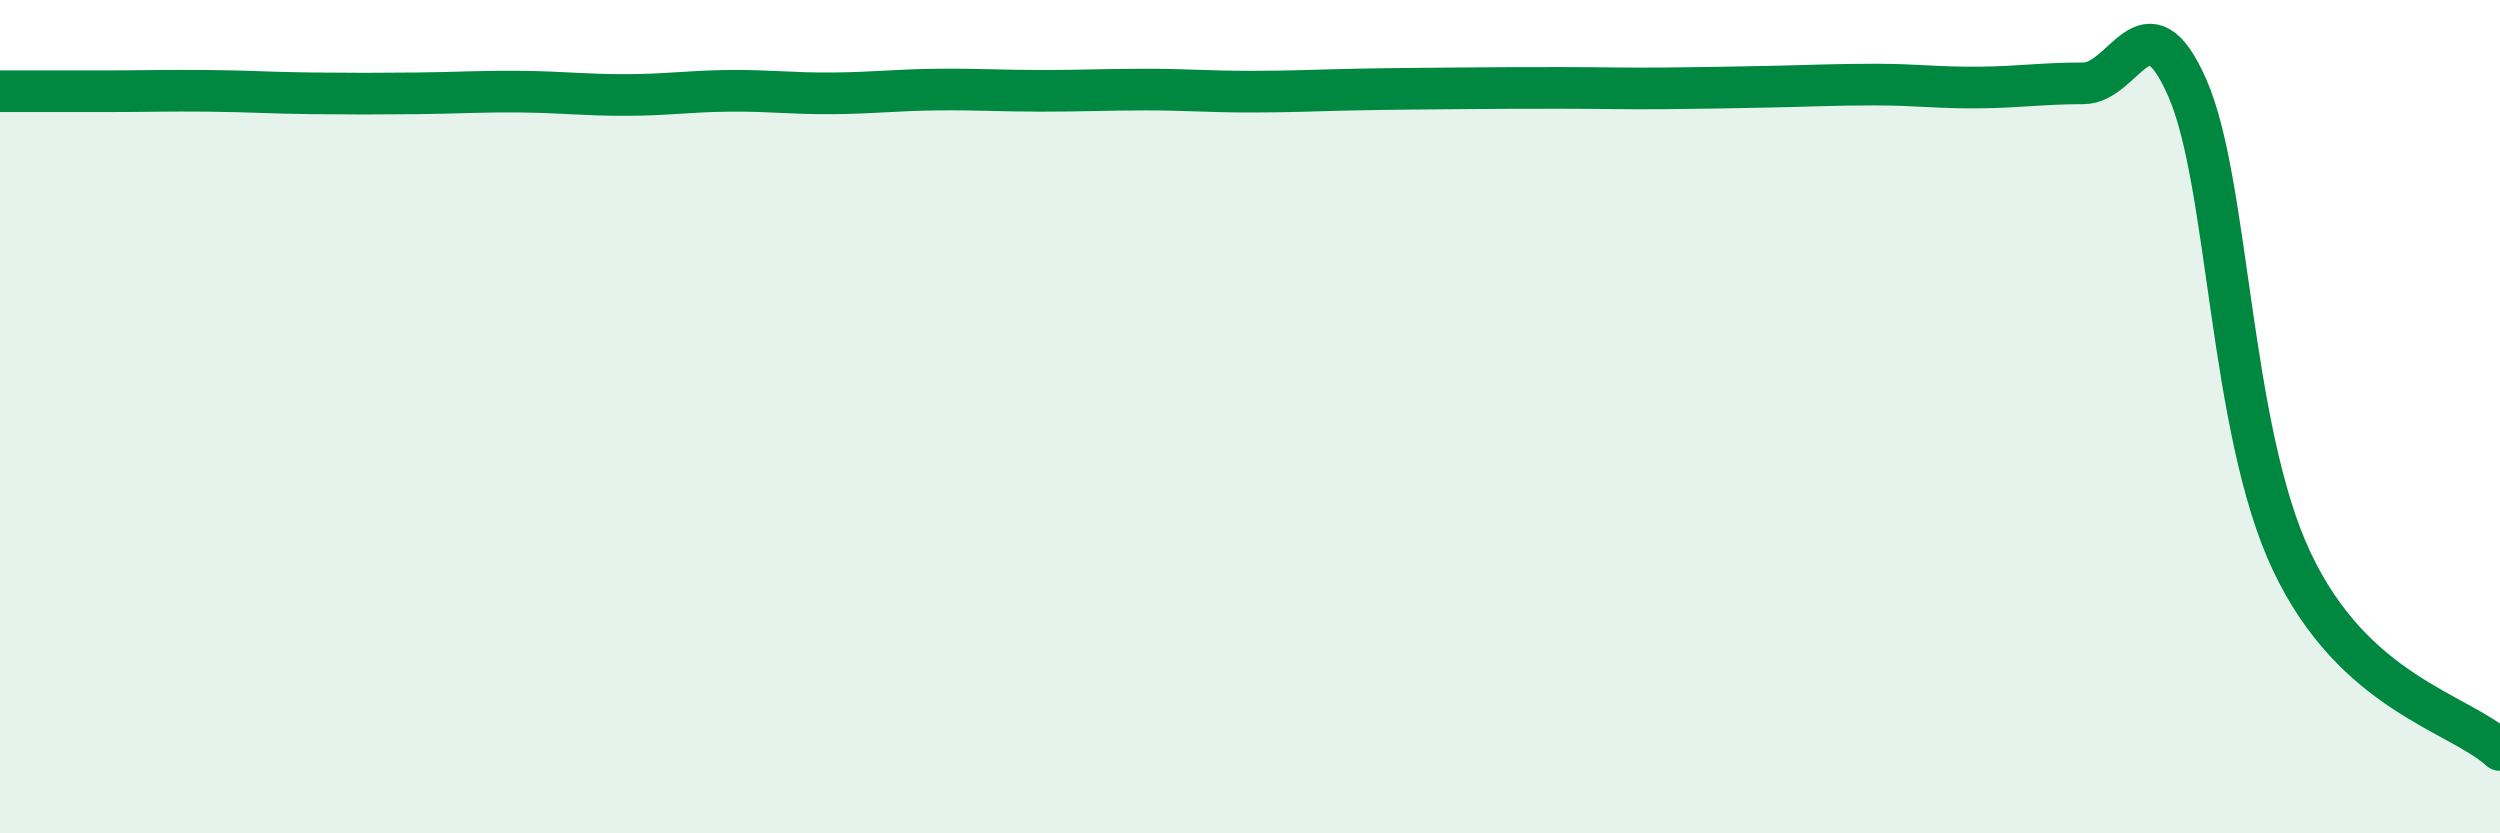 
    <svg width="60" height="20" viewBox="0 0 60 20" xmlns="http://www.w3.org/2000/svg">
      <path
        d="M 0,2.19 C 0.5,2.19 1.5,2.19 2.5,2.19 C 3.5,2.19 4,2.17 5,2.18 C 6,2.19 6.5,2.23 7.5,2.24 C 8.5,2.25 9,2.25 10,2.24 C 11,2.23 11.5,2.19 12.5,2.2 C 13.5,2.21 14,2.28 15,2.28 C 16,2.28 16.5,2.19 17.5,2.18 C 18.5,2.17 19,2.25 20,2.24 C 21,2.23 21.5,2.16 22.5,2.15 C 23.5,2.14 24,2.18 25,2.18 C 26,2.18 26.5,2.15 27.5,2.15 C 28.5,2.15 29,2.2 30,2.2 C 31,2.2 31.5,2.17 32.5,2.15 C 33.5,2.13 34,2.13 35,2.12 C 36,2.11 36.5,2.11 37.5,2.11 C 38.5,2.11 39,2.13 40,2.12 C 41,2.11 41.5,2.1 42.5,2.08 C 43.5,2.06 44,2.03 45,2.03 C 46,2.03 46.5,2.11 47.5,2.1 C 48.5,2.09 49,2 50,2 C 51,2 51.5,-0.17 52.5,2.12 C 53.5,4.41 53.5,10.29 55,13.47 C 56.5,16.65 59,17.09 60,18L60 20L0 20Z"
        fill="#008740"
        opacity="0.1"
        stroke-linecap="round"
        stroke-linejoin="round"
      />
      <path
        d="M 0,2.19 C 0.5,2.19 1.5,2.19 2.5,2.19 C 3.5,2.19 4,2.17 5,2.18 C 6,2.19 6.5,2.23 7.5,2.24 C 8.5,2.25 9,2.25 10,2.24 C 11,2.23 11.5,2.19 12.5,2.2 C 13.5,2.21 14,2.28 15,2.28 C 16,2.28 16.5,2.19 17.5,2.18 C 18.5,2.17 19,2.25 20,2.24 C 21,2.23 21.5,2.16 22.5,2.15 C 23.5,2.14 24,2.18 25,2.18 C 26,2.18 26.5,2.15 27.5,2.15 C 28.5,2.15 29,2.2 30,2.2 C 31,2.2 31.5,2.17 32.5,2.15 C 33.5,2.13 34,2.13 35,2.12 C 36,2.11 36.5,2.11 37.5,2.11 C 38.5,2.11 39,2.13 40,2.12 C 41,2.11 41.5,2.1 42.5,2.08 C 43.5,2.06 44,2.03 45,2.03 C 46,2.03 46.5,2.11 47.5,2.1 C 48.5,2.09 49,2 50,2 C 51,2 51.5,-0.17 52.5,2.12 C 53.5,4.41 53.5,10.29 55,13.47 C 56.5,16.65 59,17.09 60,18"
        stroke="#008740"
        stroke-width="1"
        fill="none"
        stroke-linecap="round"
        stroke-linejoin="round"
      />
    </svg>
  